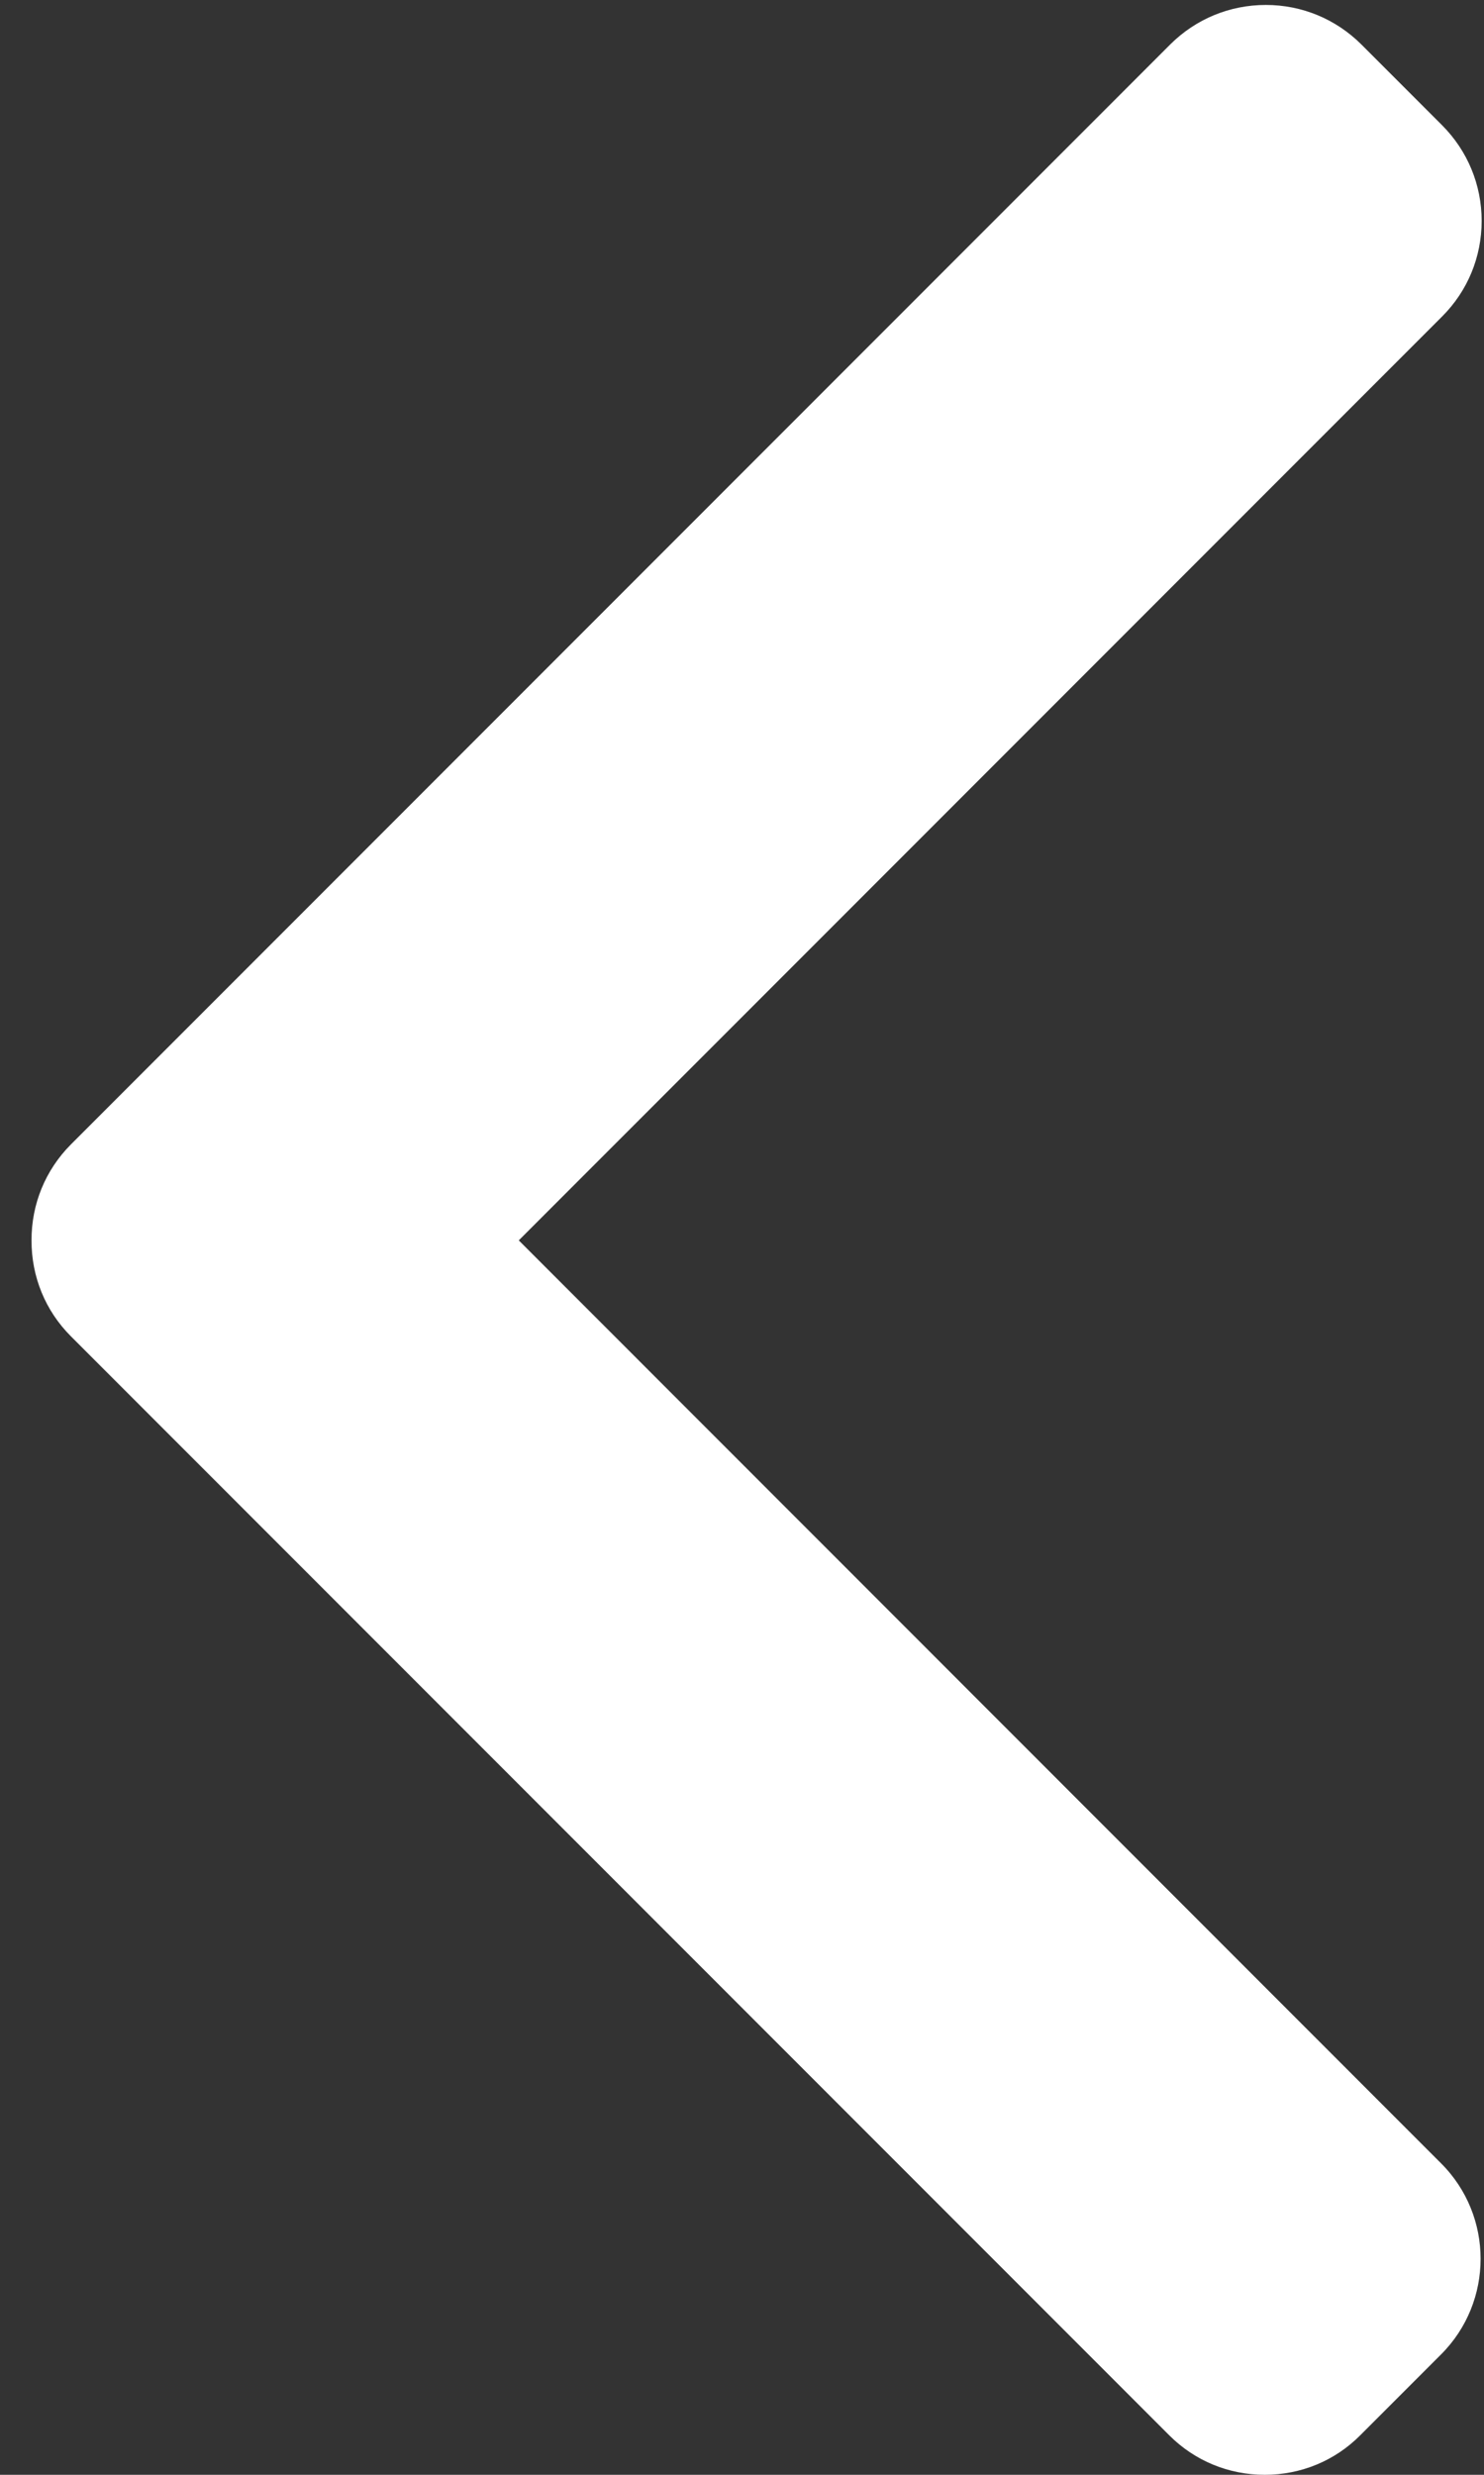<?xml version="1.0" encoding="UTF-8"?>
<svg width="12px" height="20px" viewBox="0 0 12 20" version="1.1" xmlns="http://www.w3.org/2000/svg" xmlns:xlink="http://www.w3.org/1999/xlink">
    <rect x="0" y="0" width="12" height="20" fill="#333333" stroke="none"/>
    <!-- Generator: Sketch 47.1 (45422) - http://www.bohemiancoding.com/sketch -->
    <title>galerie_sipka_leva</title>
    <desc>Created with Sketch.</desc>
    <defs></defs>
    <g id="UI" stroke="none" stroke-width="1" fill="none" fill-rule="evenodd">
        <g id="Homepage-v2" transform="translate(-120, -12559)" fill-rule="nonzero" fill="#FFF">
            <g id="galerie_sipka_leva" transform="translate(126, 12569) rotate(-180) translate(-126, -12569) translate(120, 12559)">
                <path d="M11.427,9.201 L2.545,0.319 C2.339,0.113 2.065,0 1.773,0 C1.48,0 1.206,0.113 1.001,0.319 L0.347,0.973 C-0.079,1.399 -0.079,2.092 0.347,2.517 L7.805,9.976 L0.338,17.443 C0.133,17.648 0.019,17.922 0.019,18.215 C0.019,18.507 0.133,18.781 0.338,18.987 L0.992,19.641 C1.198,19.846 1.472,19.96 1.764,19.96 C2.057,19.96 2.331,19.846 2.537,19.641 L11.427,10.751 C11.633,10.544 11.746,10.269 11.745,9.976 C11.746,9.682 11.633,9.407 11.427,9.201 Z" id="Shape"></path>
            </g>
        </g>
    </g>
</svg>
